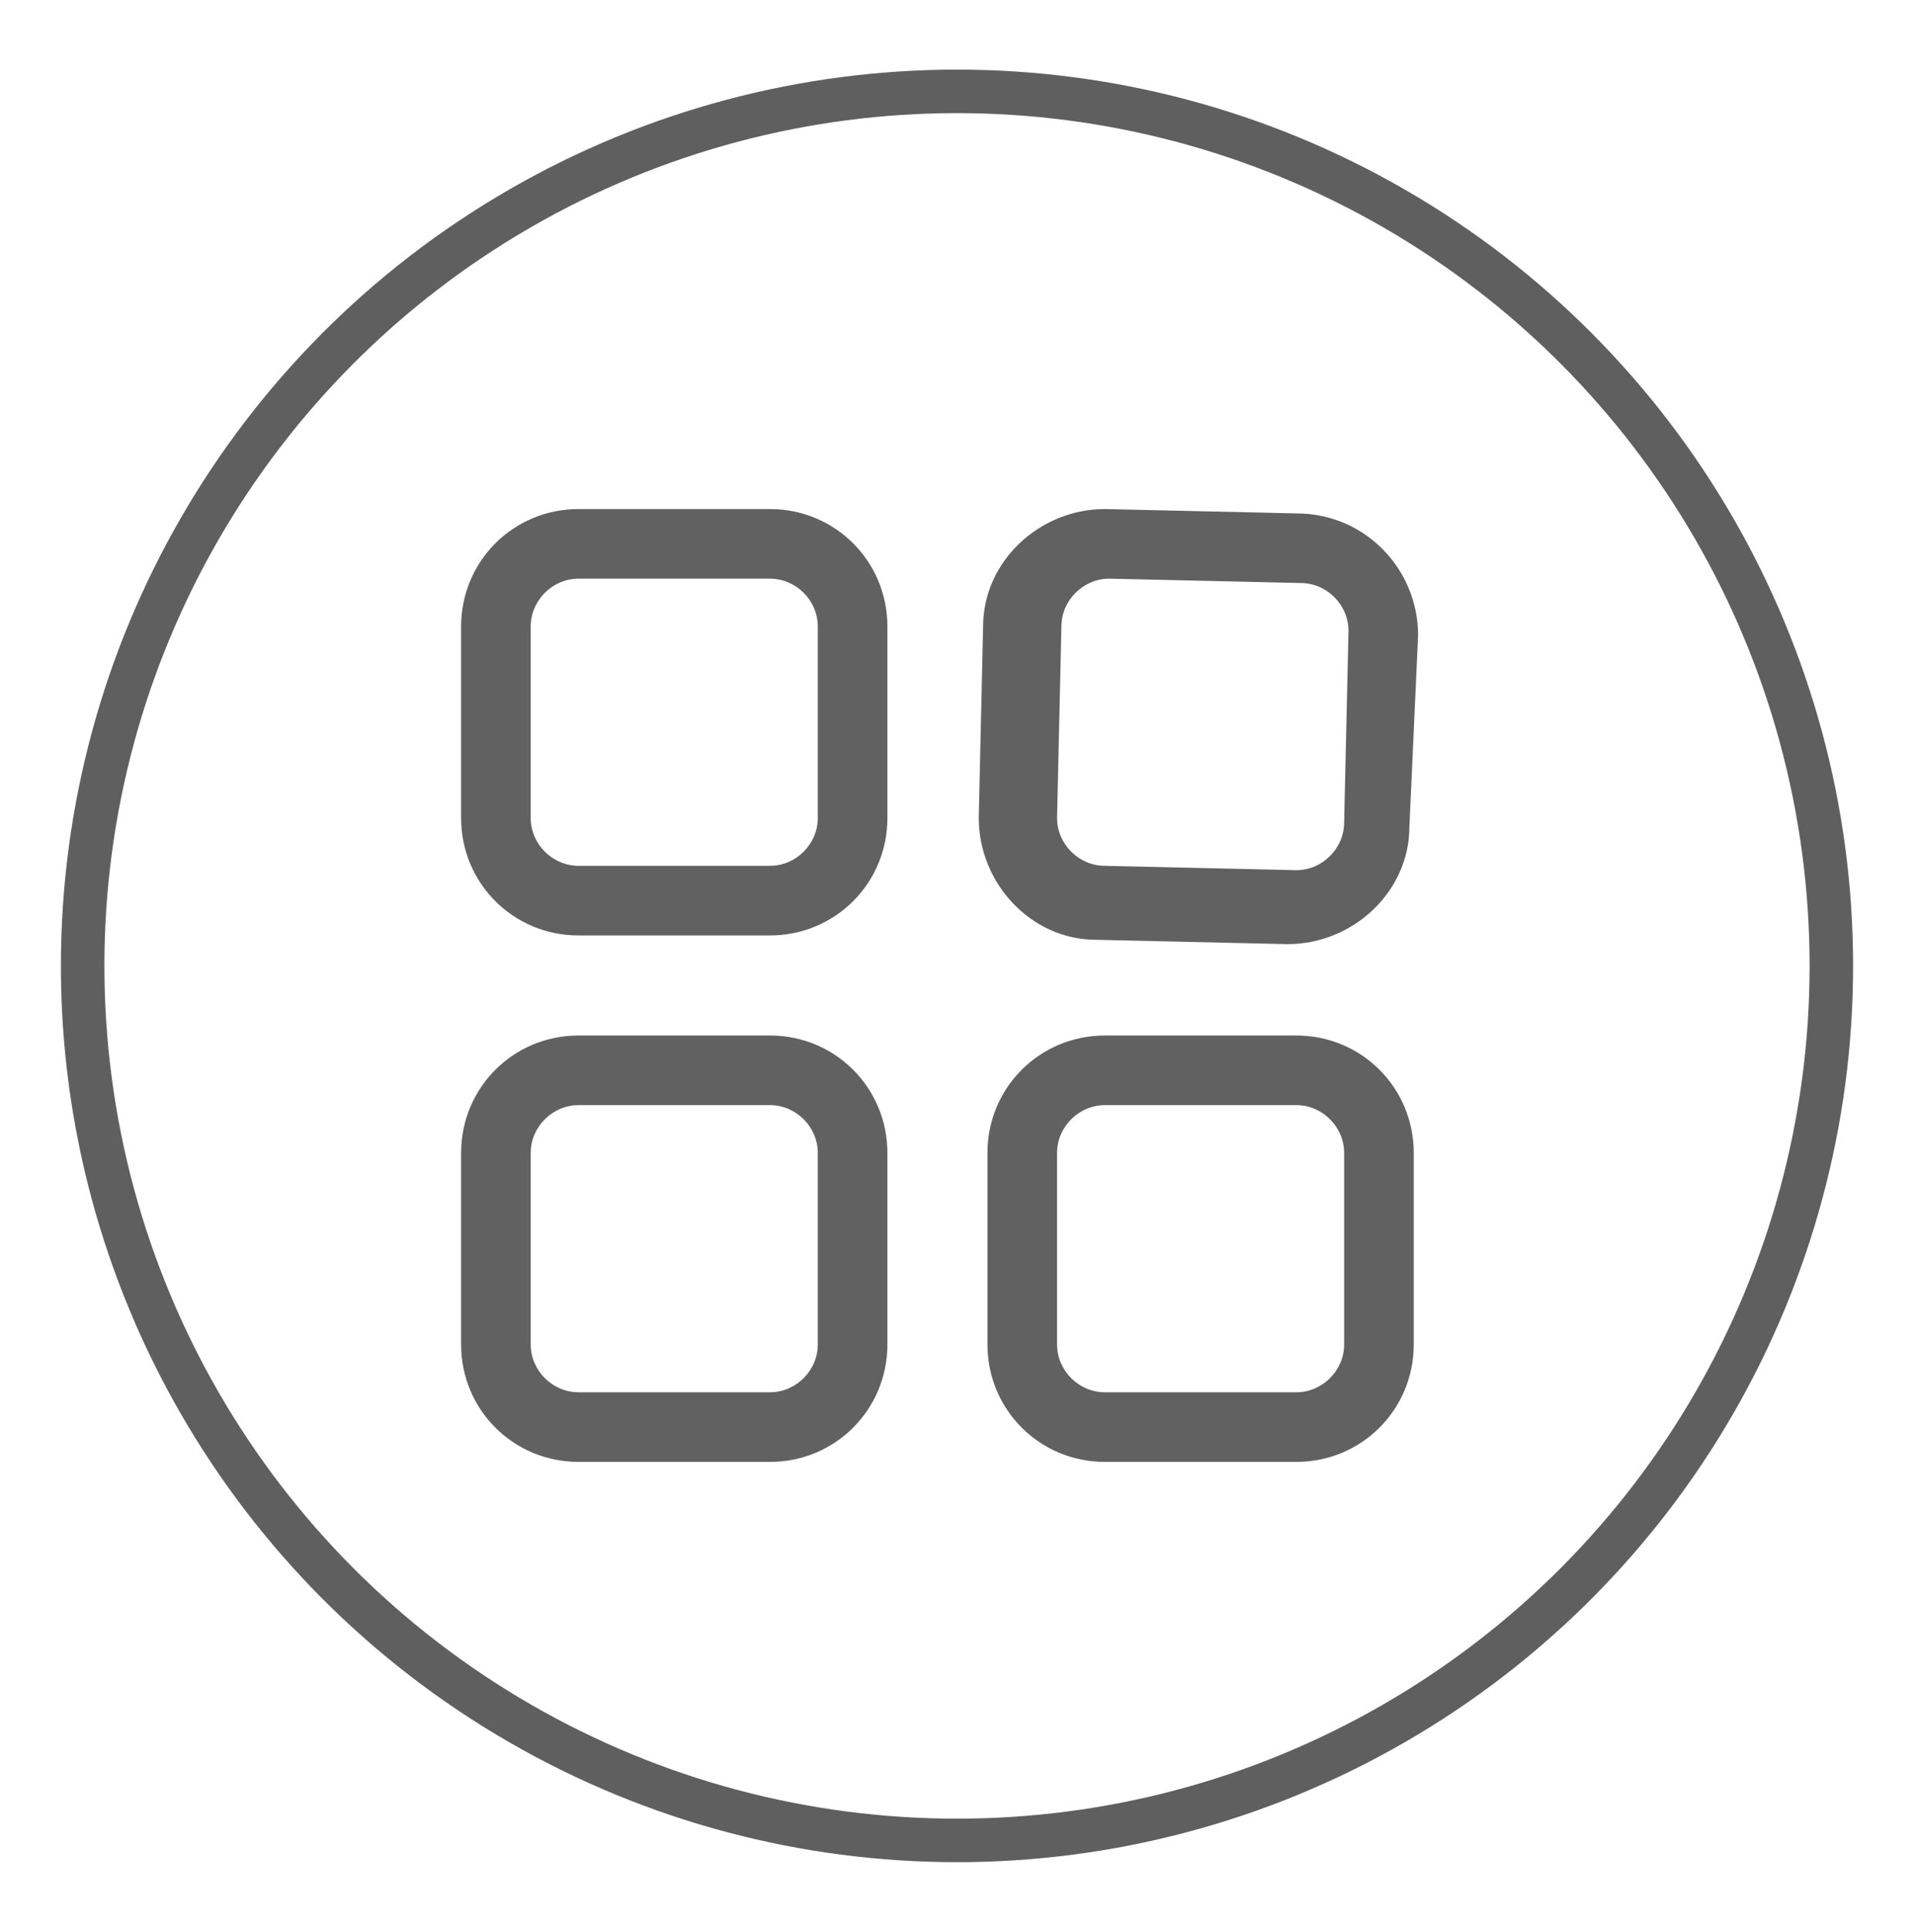 <?xml version="1.0" encoding="utf-8"?>
<!-- Generator: Adobe Illustrator 27.4.1, SVG Export Plug-In . SVG Version: 6.00 Build 0)  -->
<svg version="1.1" id="图层_1" xmlns="http://www.w3.org/2000/svg" xmlns:xlink="http://www.w3.org/1999/xlink" x="0px" y="0px"
	 viewBox="0 0 44 44.4" style="enable-background:new 0 0 44 44.4;" xml:space="preserve">
<style type="text/css">
	.st0{fill:none;stroke:#5F5F5F;stroke-miterlimit:10;}
	.st1{fill:#616161;}
</style>
<g>
	<circle class="st0" cx="22" cy="22.2" r="20.1"/>
	<path class="st1" d="M17.7,13.3h-4.4c-0.6,0-1.1,0.5-1.1,1.1v4.4c0,0.6,0.5,1.1,1.1,1.1h4.4c0.6,0,1.1-0.5,1.1-1.1v-4.4
		C18.8,13.8,18.3,13.3,17.7,13.3z M29.9,13.4l-4.4-0.1c-0.6,0-1.1,0.5-1.1,1.1l-0.1,4.4c0,0.6,0.5,1.1,1.1,1.1l4.4,0.1
		c0.6,0,1.1-0.5,1.1-1.1l0.1-4.4C31,13.9,30.5,13.4,29.9,13.4z M17.7,11.7c1.5,0,2.7,1.2,2.7,2.7v4.4c0,1.5-1.2,2.7-2.7,2.7h-4.4
		c-1.5,0-2.7-1.2-2.7-2.7v-4.4c0-1.5,1.2-2.7,2.7-2.7H17.7z M32.6,14.6L32.4,19c0,1.5-1.3,2.7-2.8,2.7l-4.4-0.1
		c-1.5,0-2.7-1.3-2.7-2.8l0.1-4.4c0-1.5,1.3-2.7,2.8-2.7l4.4,0.1C31.4,11.8,32.6,13.1,32.6,14.6z M29.8,25.4h-4.4
		c-0.6,0-1.1,0.5-1.1,1.1v4.4c0,0.6,0.5,1.1,1.1,1.1h4.4c0.6,0,1.1-0.5,1.1-1.1v-4.4C30.9,25.9,30.4,25.4,29.8,25.4z M17.7,25.4
		h-4.4c-0.6,0-1.1,0.5-1.1,1.1v4.4c0,0.6,0.5,1.1,1.1,1.1h4.4c0.6,0,1.1-0.5,1.1-1.1v-4.4C18.8,25.9,18.3,25.4,17.7,25.4z
		 M29.8,23.8c1.5,0,2.7,1.2,2.7,2.7v4.4c0,1.5-1.2,2.7-2.7,2.7h-4.4c-1.5,0-2.7-1.2-2.7-2.7v-4.4c0-1.5,1.2-2.7,2.7-2.7
		C25.4,23.8,29.8,23.8,29.8,23.8z M17.7,23.8c1.5,0,2.7,1.2,2.7,2.7v4.4c0,1.5-1.2,2.7-2.7,2.7h-4.4c-1.5,0-2.7-1.2-2.7-2.7v-4.4
		c0-1.5,1.2-2.7,2.7-2.7L17.7,23.8L17.7,23.8z"/>
</g>
</svg>
